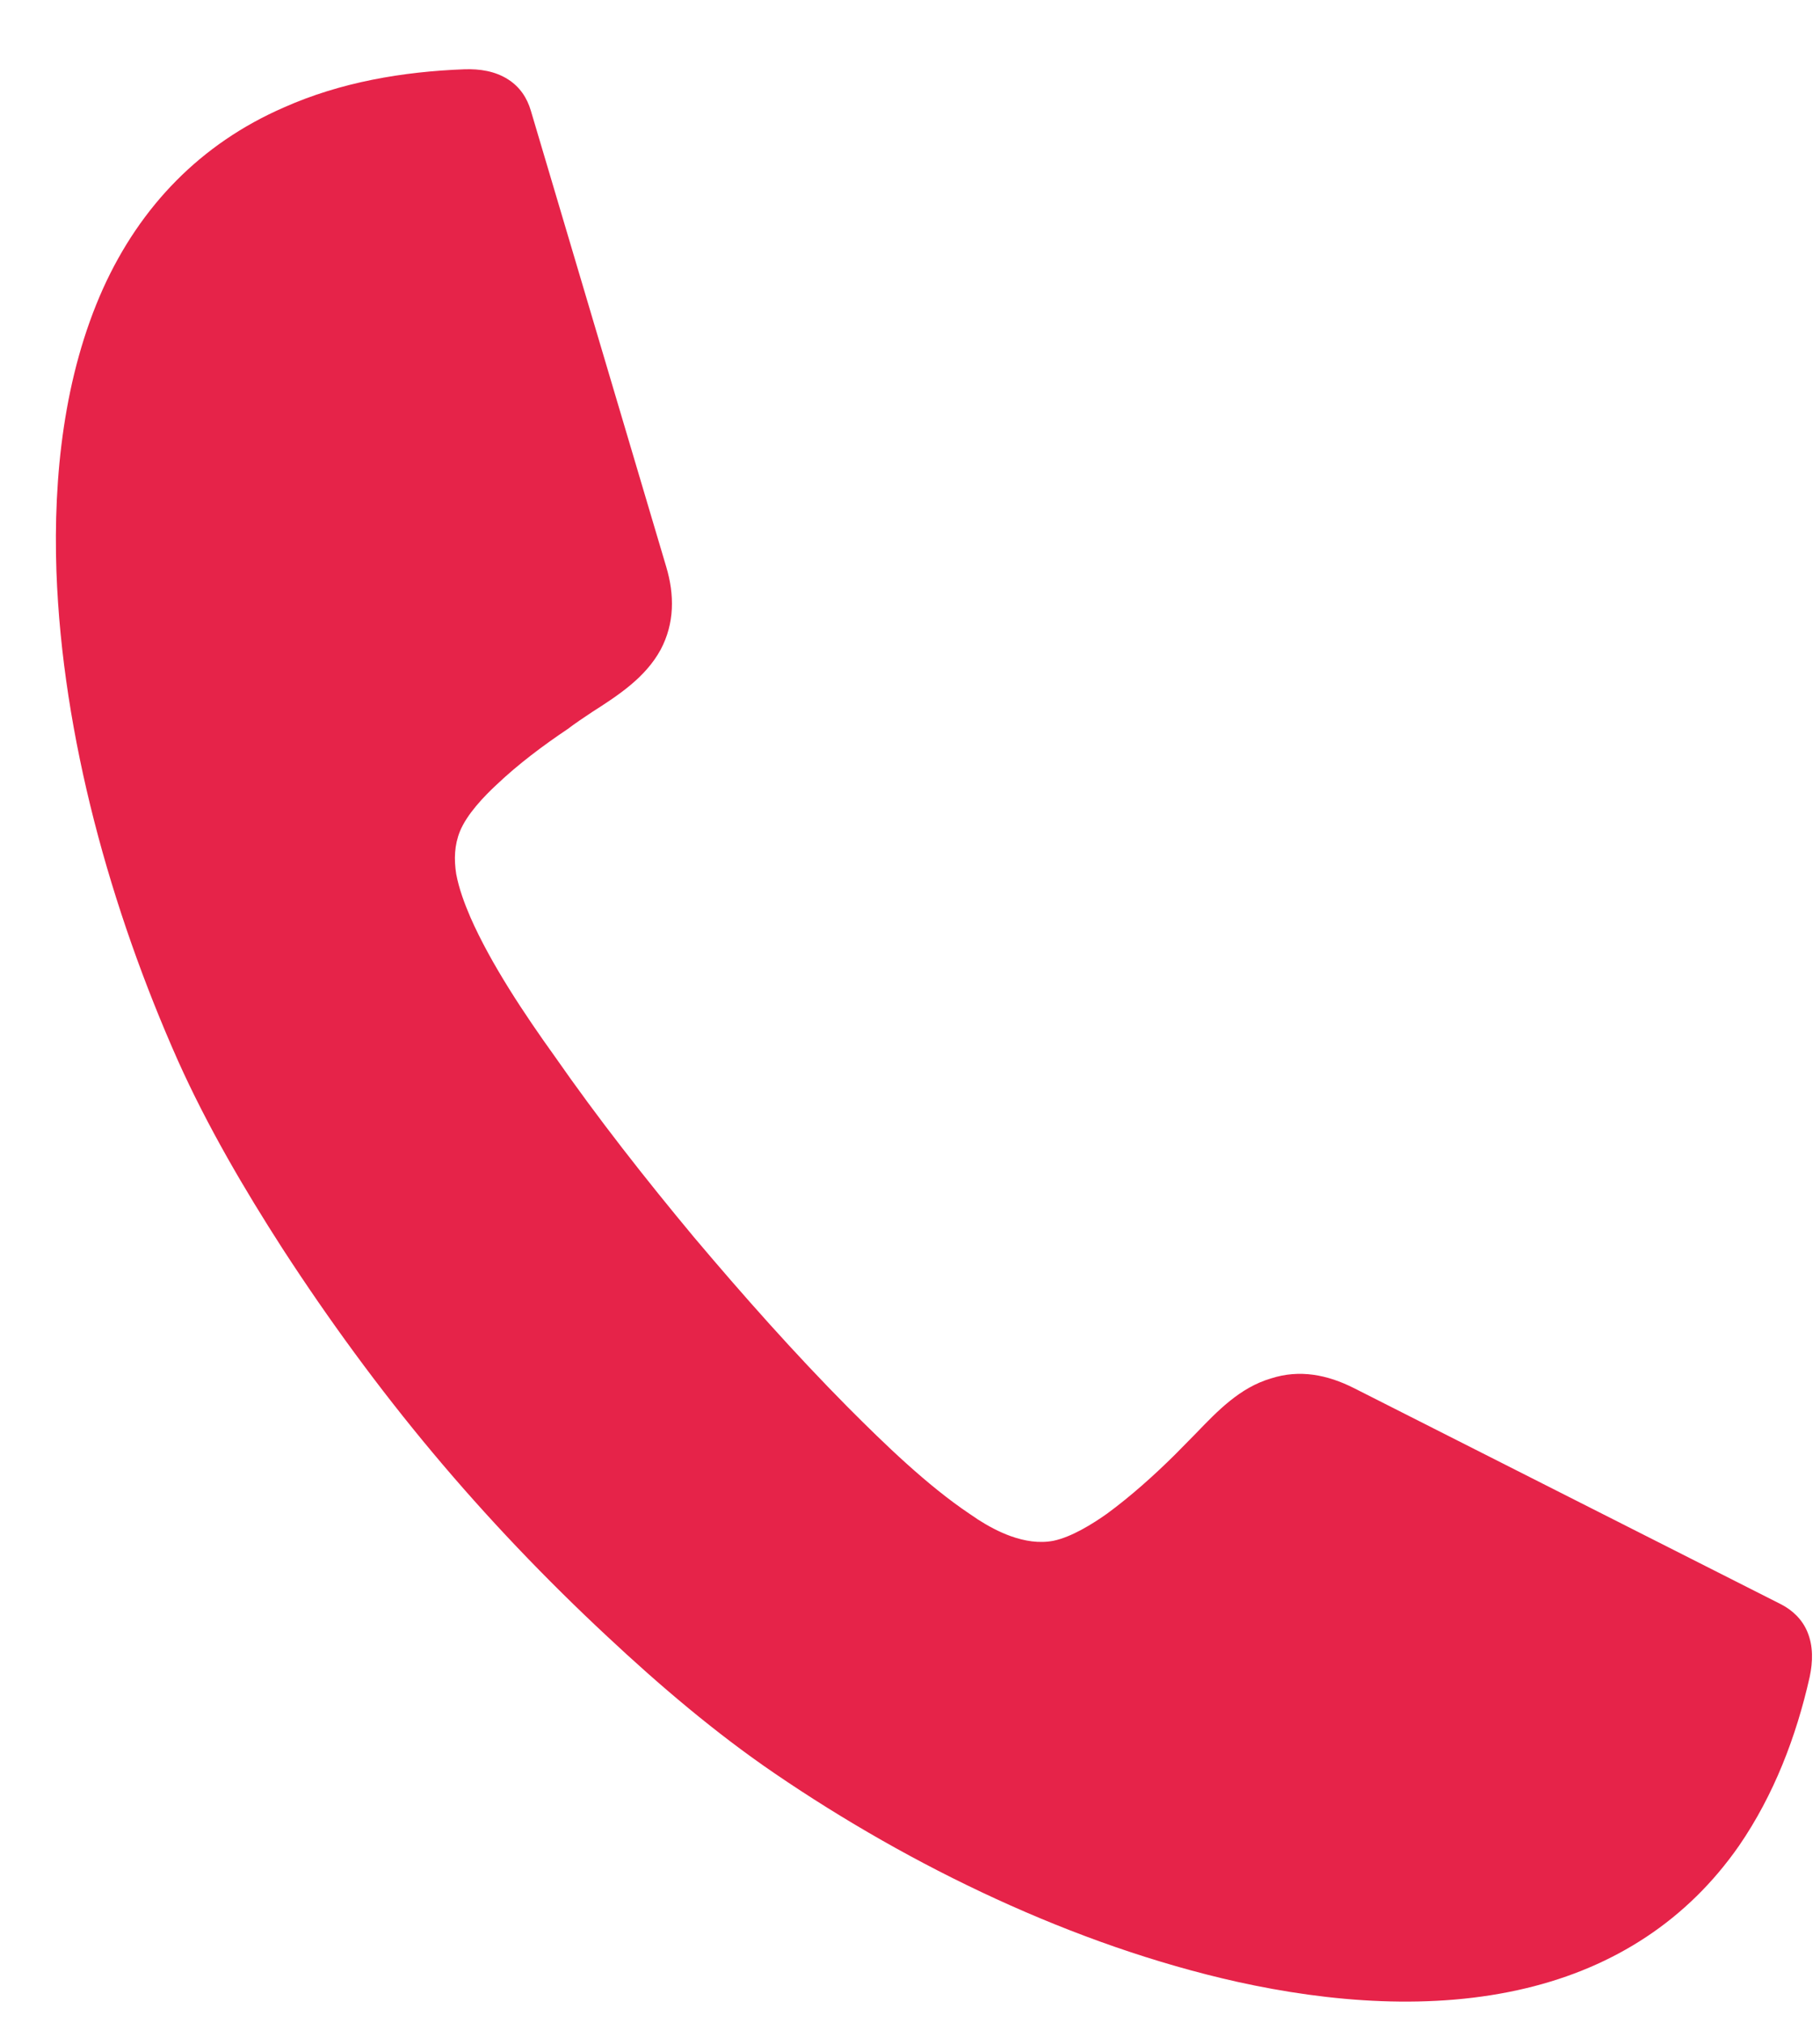 <svg width="18" height="20" viewBox="0 0 18 20" fill="none" xmlns="http://www.w3.org/2000/svg">
<g clip-path="url(#clip0_250_632)">
<path fill-rule="evenodd" clip-rule="evenodd" d="M9.666 15.02C9.772 15.088 9.882 15.147 9.996 15.188C10.134 15.237 10.276 15.261 10.418 15.234C10.597 15.197 10.803 15.069 10.95 14.965C11.184 14.793 11.413 14.588 11.62 14.383C11.688 14.315 11.757 14.243 11.826 14.174C12.041 13.951 12.261 13.72 12.569 13.629C12.853 13.537 13.128 13.592 13.39 13.724L17.613 15.861C17.728 15.92 17.824 16.011 17.875 16.134C17.934 16.275 17.93 16.429 17.898 16.58C17.765 17.171 17.544 17.747 17.2 18.248C16.687 18.985 15.967 19.448 15.096 19.657C14.169 19.88 13.155 19.798 12.234 19.594C10.624 19.234 9.015 18.457 7.662 17.534C7.075 17.134 6.52 16.661 6.006 16.18C5.396 15.612 4.814 15.002 4.282 14.366C3.745 13.725 3.25 13.047 2.796 12.348C2.415 11.757 2.048 11.129 1.76 10.487C1.095 8.991 0.617 7.281 0.558 5.649C0.526 4.713 0.632 3.712 1.021 2.849C1.388 2.04 1.984 1.421 2.806 1.063C3.369 0.812 3.984 0.708 4.594 0.685C4.745 0.68 4.897 0.703 5.025 0.785C5.14 0.858 5.213 0.967 5.25 1.094L6.589 5.604C6.672 5.881 6.672 6.163 6.534 6.423C6.383 6.7 6.117 6.873 5.856 7.04C5.773 7.095 5.691 7.15 5.613 7.209C5.37 7.372 5.126 7.555 4.915 7.755C4.783 7.877 4.618 8.051 4.549 8.219C4.494 8.355 4.489 8.496 4.512 8.642C4.539 8.786 4.595 8.937 4.654 9.073C4.856 9.532 5.191 10.033 5.484 10.441C5.915 11.06 6.383 11.655 6.864 12.233C7.351 12.81 7.855 13.378 8.387 13.915C8.745 14.274 9.171 14.688 9.593 14.97L9.667 15.02L9.666 15.02Z" fill="#E62349"/>
</g>
<defs>
<clipPath id="clip0_250_632">
<rect width="17.368" height="19.105" fill="white" transform="translate(0.553 0.685)"/>
</clipPath>
</defs>
</svg>
